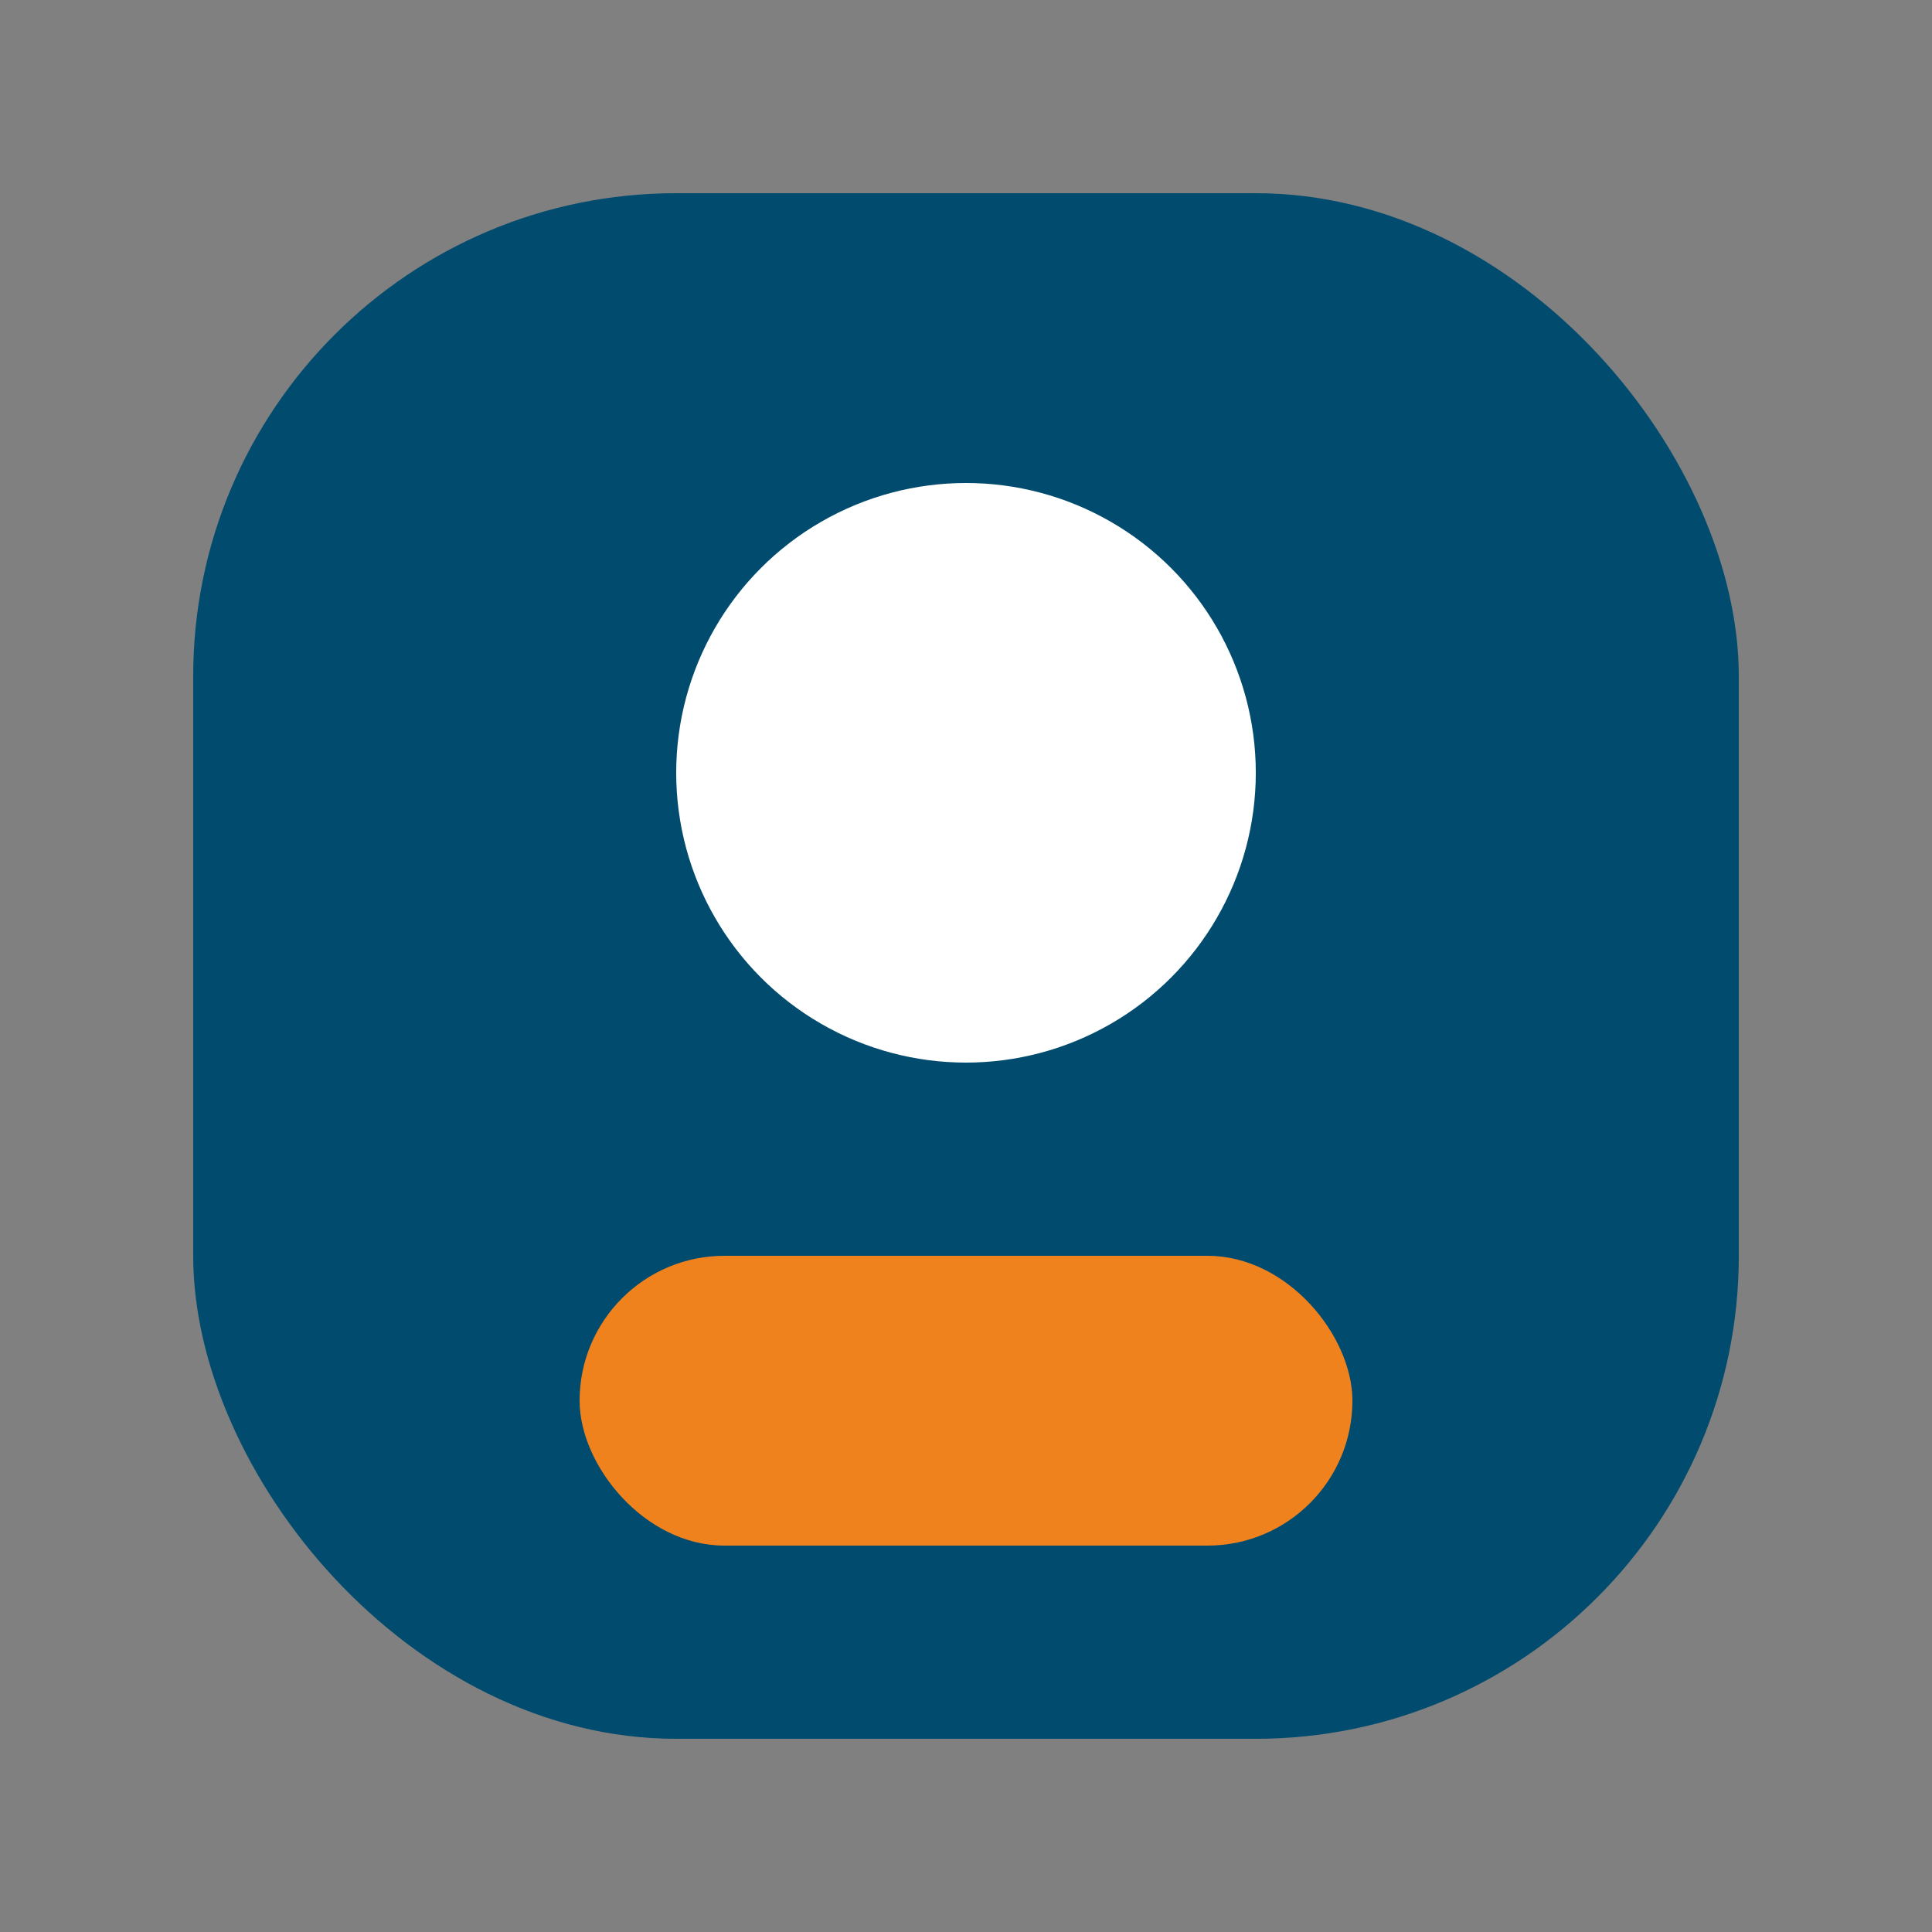 <?xml version="1.0" encoding="UTF-8"?>
<svg xmlns="http://www.w3.org/2000/svg" width="40" height="40" viewBox="0 0 40 40"><rect x="0" y="0" width="40" height="40" fill="#808080" stroke="none"/><rect x="4" y="4" width="32" height="32" rx="10" fill="#004B6E"/><circle cx="20" cy="16" r="6" fill="#FFFFFF"/><rect x="12" y="26" width="16" height="6" rx="3" fill="#F0821E"/></svg>